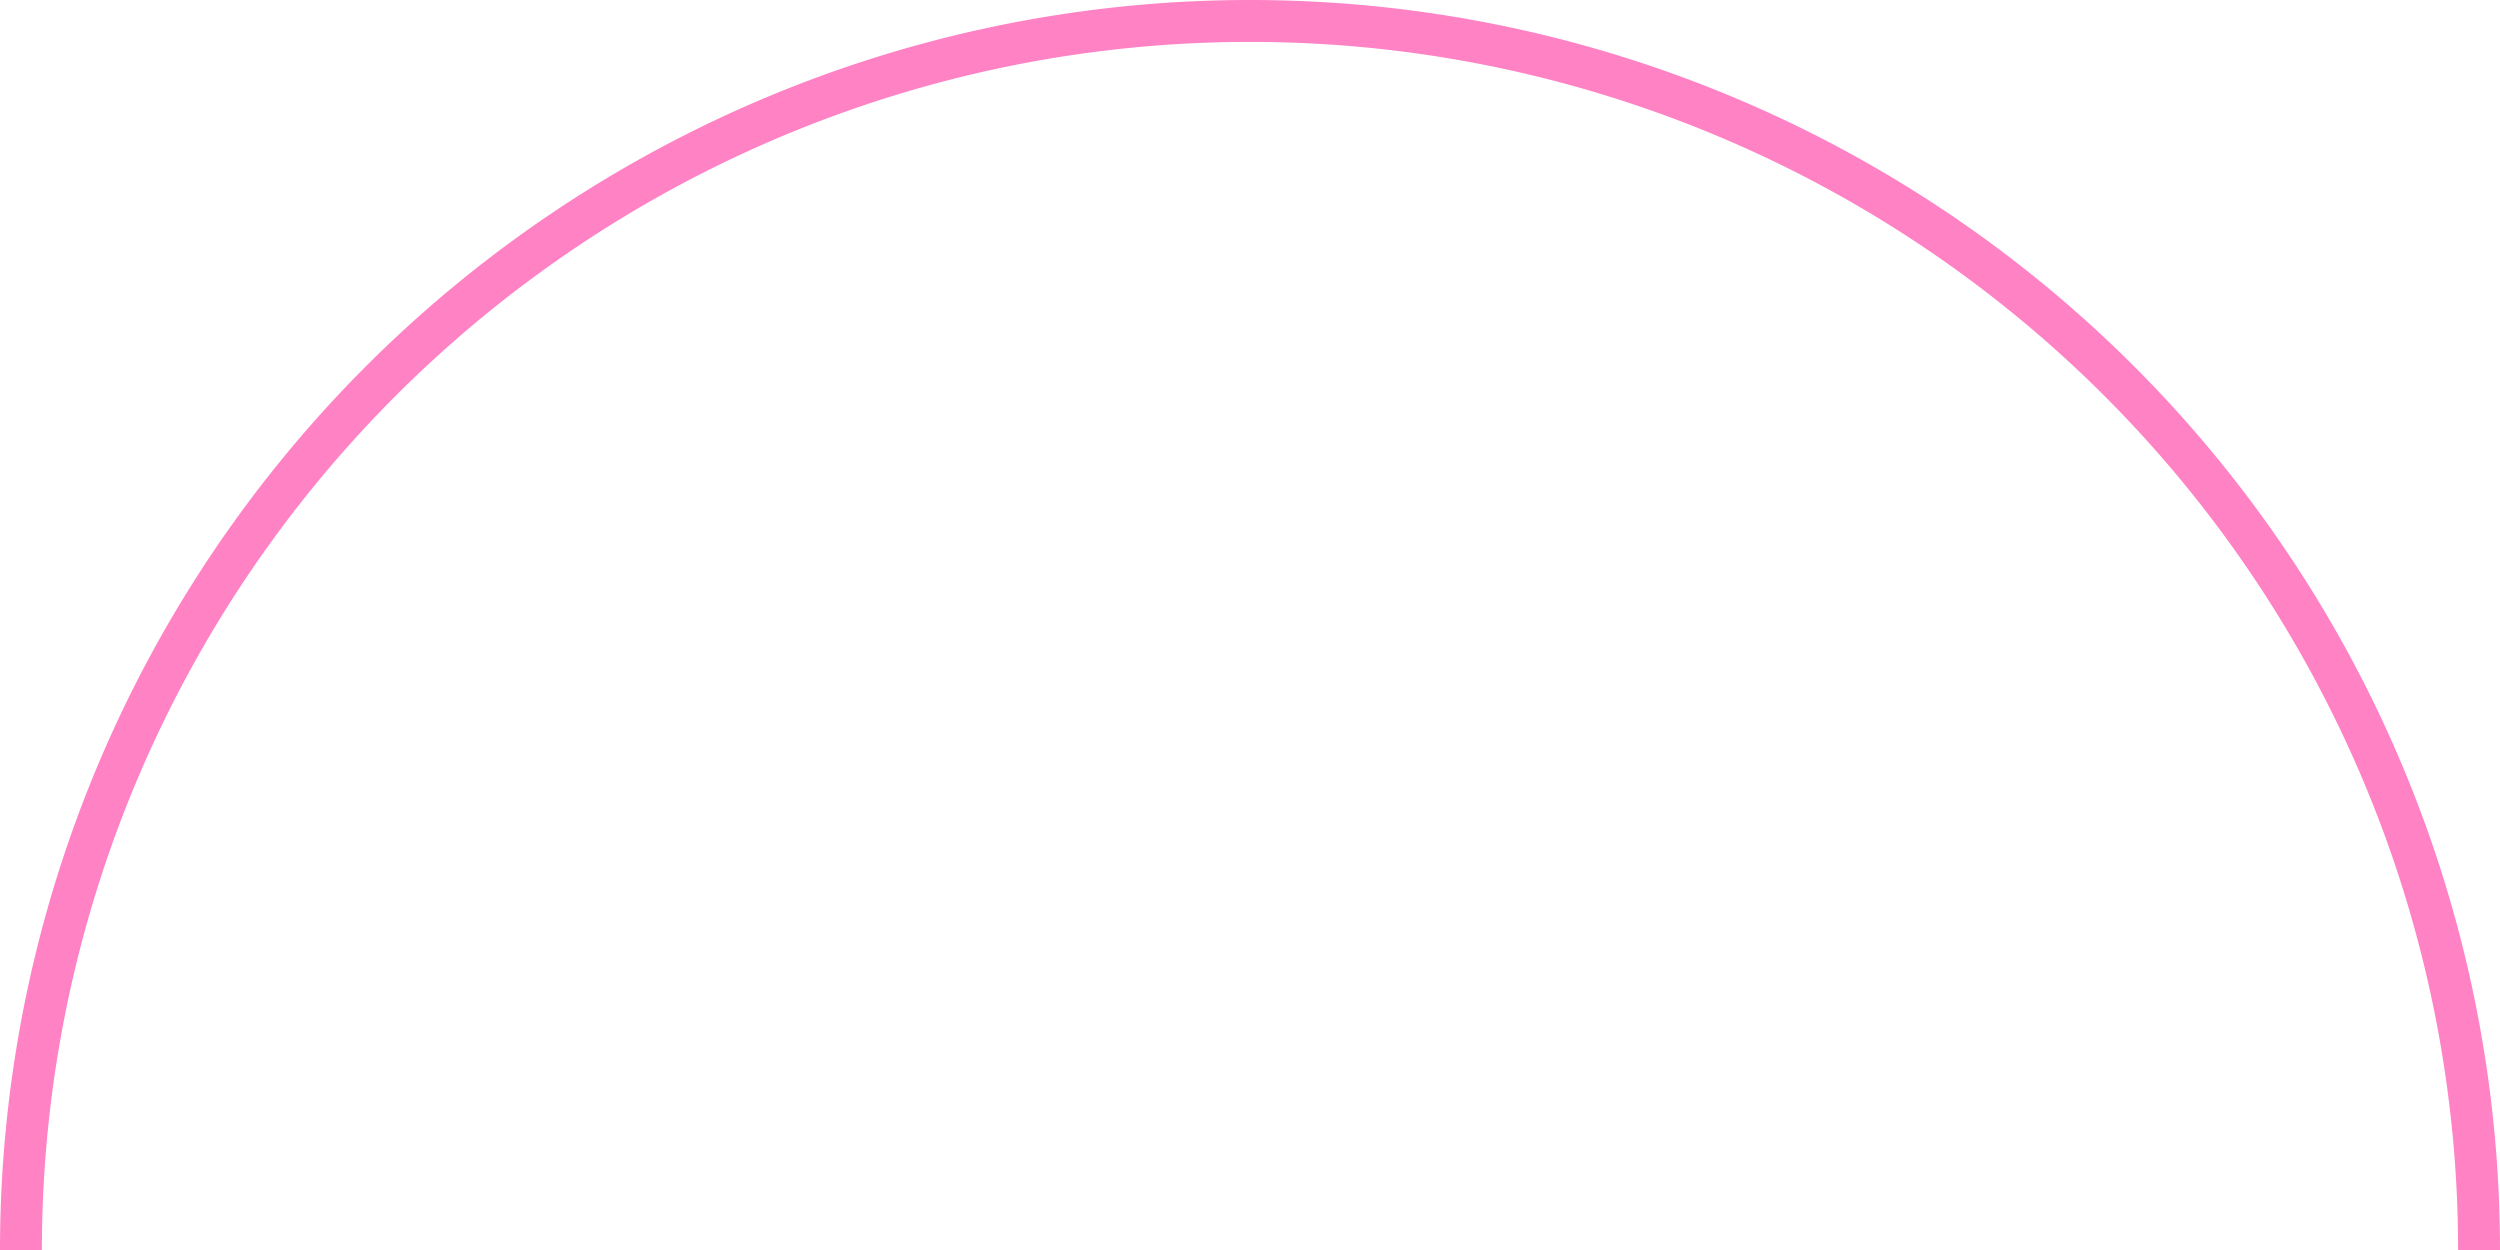 <svg id="Capa_1" data-name="Capa 1" xmlns="http://www.w3.org/2000/svg" viewBox="0 0 179 89.5"><defs><style>.cls-1{fill:none;stroke:#ff82c5;stroke-miterlimit:10;stroke-width:3px;}</style></defs><title>Mesa de trabajo 4s</title><path class="cls-1" d="M1.5,89.5a88,88,0,0,1,176,0"/></svg>